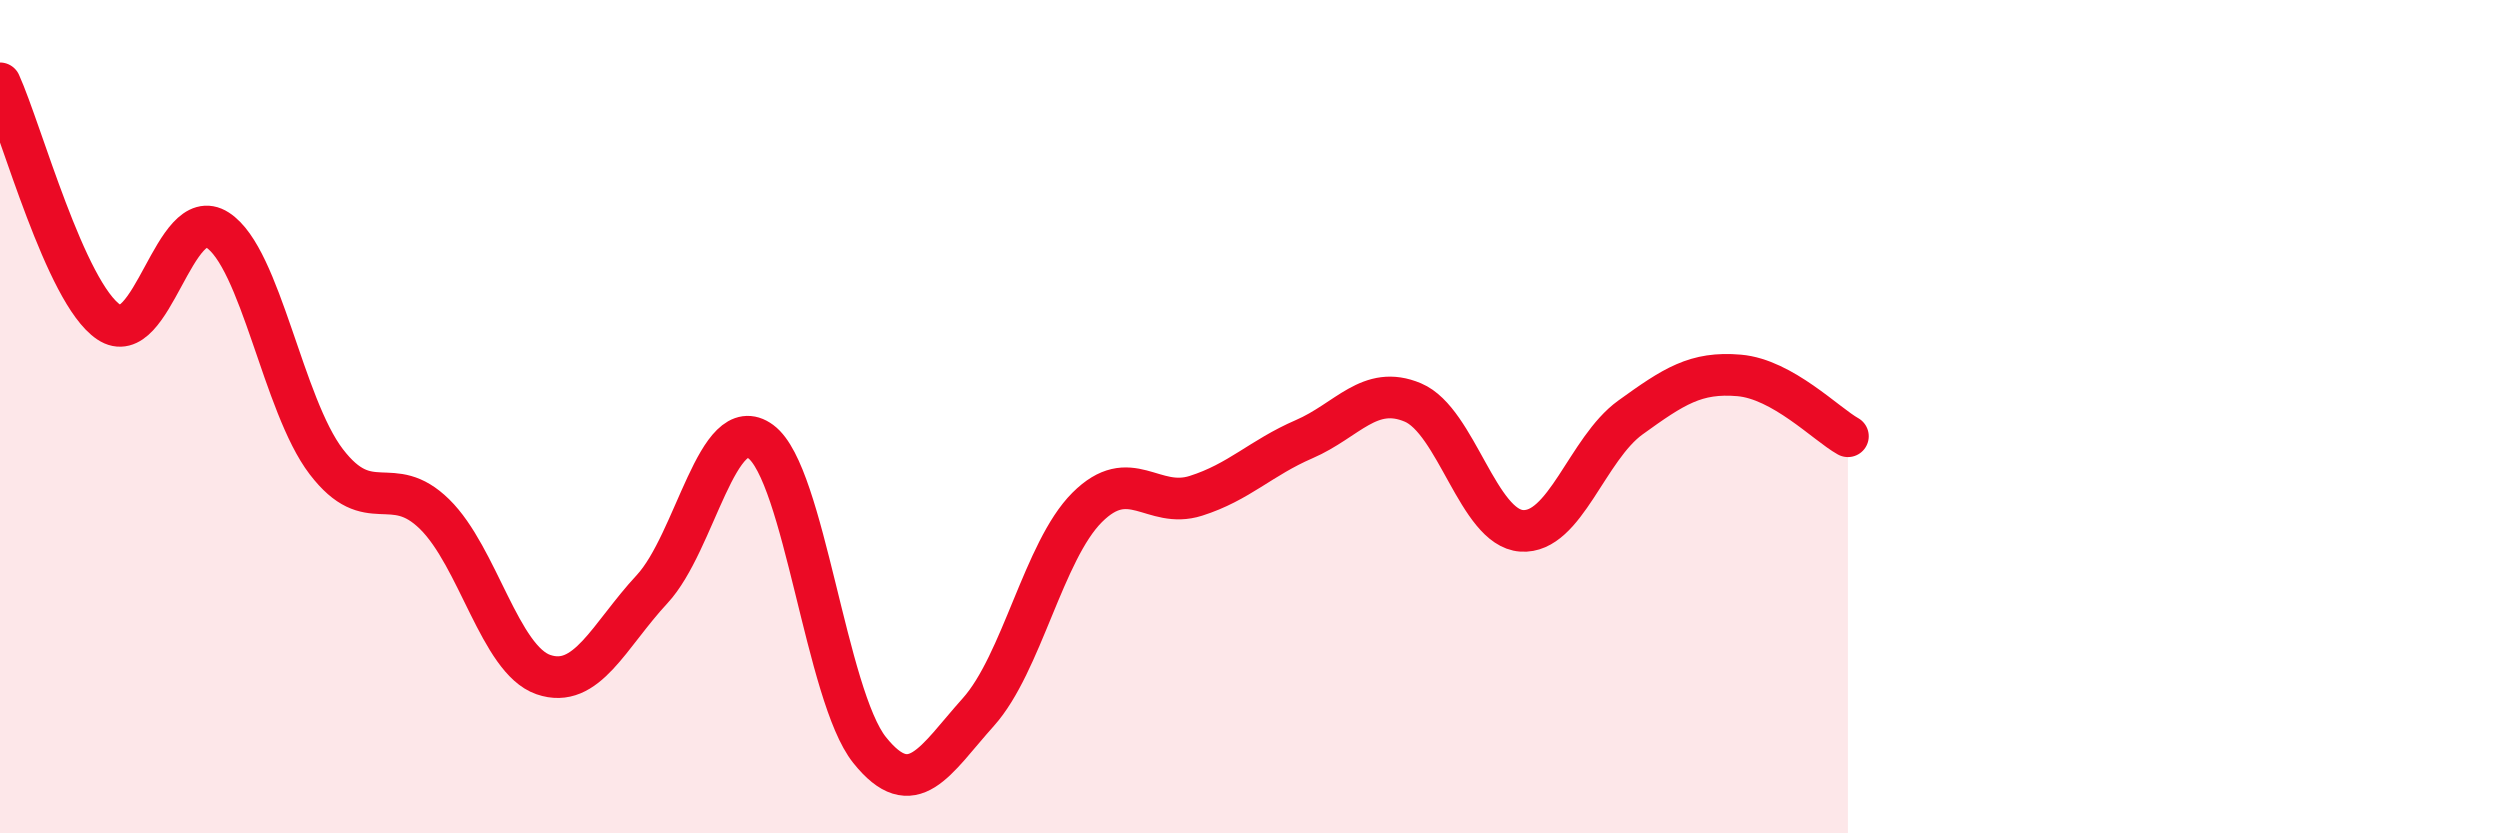 
    <svg width="60" height="20" viewBox="0 0 60 20" xmlns="http://www.w3.org/2000/svg">
      <path
        d="M 0,2 C 0.52,3.15 1.57,7.03 2.61,7.73 C 3.65,8.43 4.18,4.85 5.22,5.52 C 6.26,6.19 6.79,9.72 7.83,11.08 C 8.87,12.44 9.39,11.32 10.43,12.34 C 11.47,13.36 12,15.83 13.04,16.19 C 14.08,16.55 14.61,15.26 15.65,14.14 C 16.69,13.02 17.22,9.83 18.26,10.6 C 19.3,11.37 19.83,16.7 20.87,18 C 21.91,19.3 22.44,18.25 23.48,17.09 C 24.52,15.93 25.05,13.22 26.09,12.18 C 27.13,11.14 27.66,12.23 28.7,11.9 C 29.74,11.57 30.26,10.99 31.3,10.54 C 32.34,10.09 32.87,9.22 33.91,9.66 C 34.95,10.1 35.48,12.67 36.52,12.74 C 37.56,12.81 38.09,10.77 39.13,10.02 C 40.17,9.27 40.7,8.92 41.74,9.01 C 42.78,9.1 43.83,10.18 44.35,10.47L44.35 20L0 20Z"
        fill="#EB0A25"
        opacity="0.1"
        stroke-linecap="round"
        stroke-linejoin="round"
      />
      <path
        d="M 0,2 C 0.52,3.15 1.57,7.03 2.61,7.73 C 3.65,8.43 4.18,4.85 5.22,5.52 C 6.26,6.19 6.79,9.72 7.83,11.08 C 8.87,12.44 9.39,11.32 10.43,12.34 C 11.47,13.36 12,15.83 13.04,16.19 C 14.08,16.55 14.61,15.26 15.65,14.14 C 16.69,13.02 17.22,9.83 18.26,10.6 C 19.3,11.37 19.83,16.7 20.87,18 C 21.91,19.3 22.44,18.25 23.48,17.09 C 24.52,15.93 25.05,13.22 26.09,12.18 C 27.13,11.14 27.66,12.23 28.7,11.9 C 29.74,11.57 30.26,10.99 31.3,10.54 C 32.34,10.09 32.87,9.22 33.91,9.66 C 34.95,10.1 35.48,12.67 36.52,12.74 C 37.56,12.81 38.09,10.77 39.13,10.02 C 40.17,9.27 40.7,8.92 41.74,9.01 C 42.78,9.1 43.83,10.18 44.35,10.47"
        stroke="#EB0A25"
        stroke-width="1"
        fill="none"
        stroke-linecap="round"
        stroke-linejoin="round"
      />
    </svg>
  
